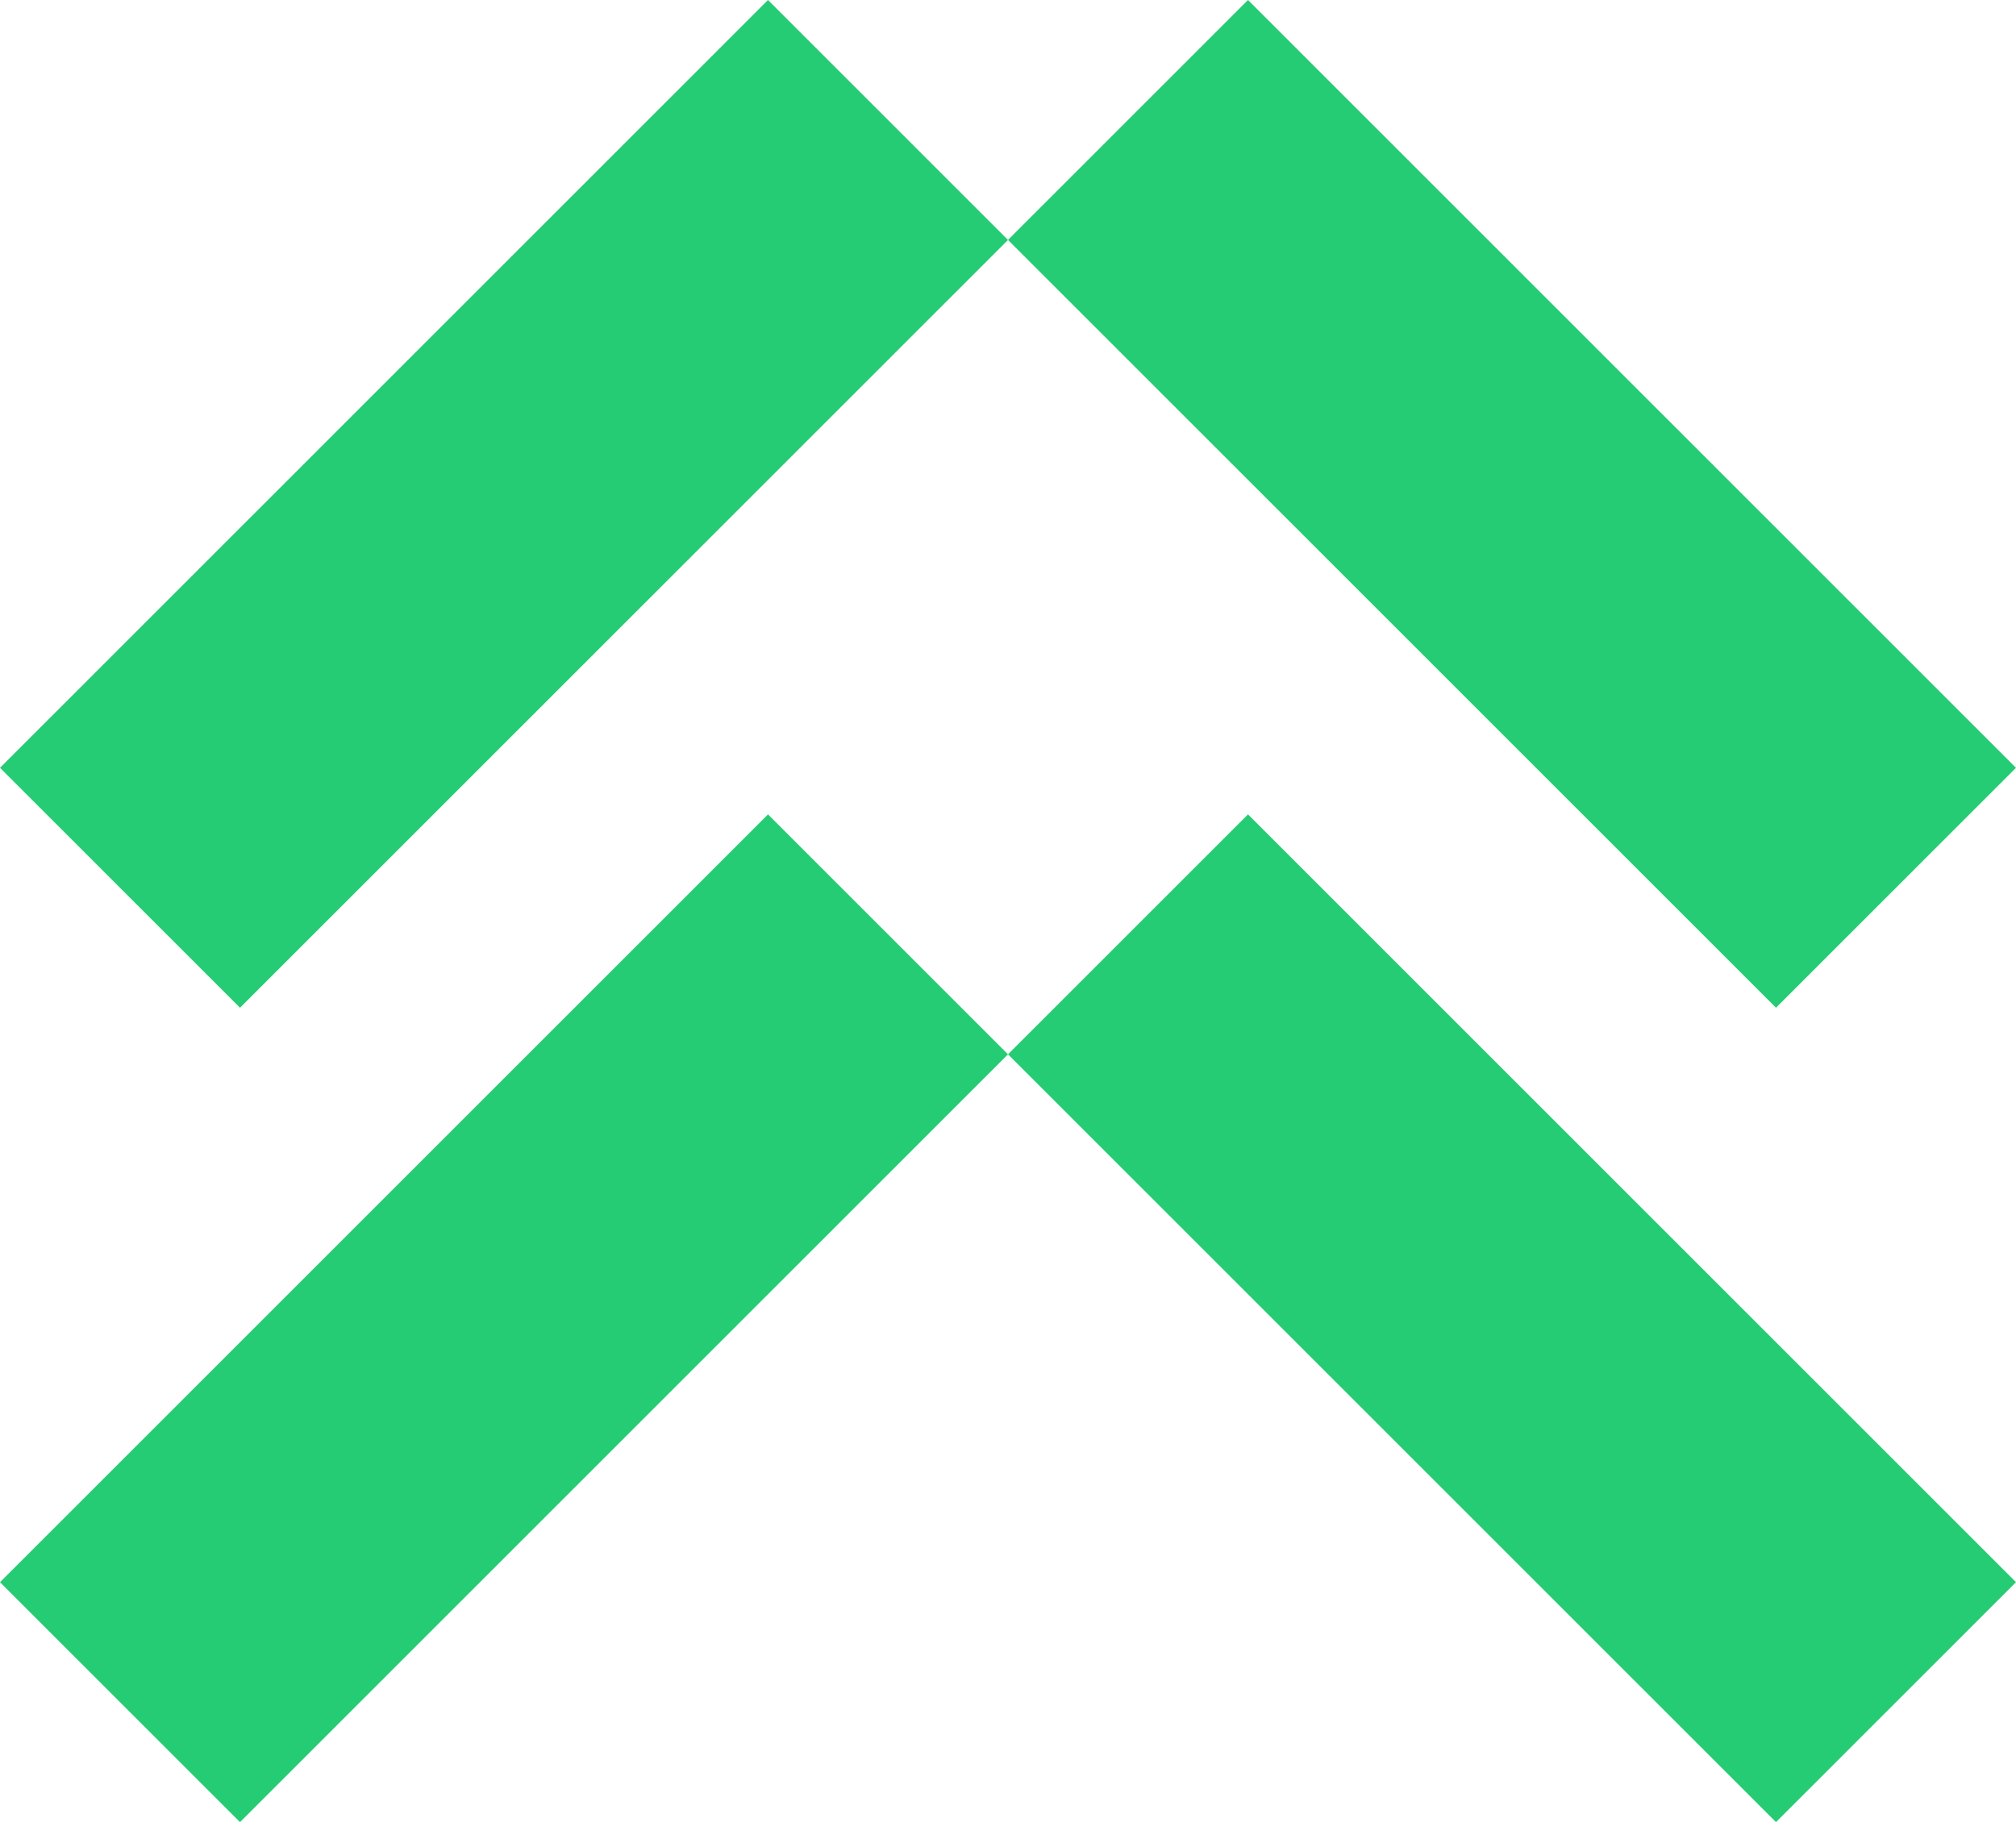 <svg xmlns="http://www.w3.org/2000/svg" width="157.401" height="142.3" viewBox="0 0 157.401 142.3">
  <g id="Gruppe_6427" data-name="Gruppe 6427" transform="translate(2740.401 -1372.7) rotate(90)">
    <rect id="Rechteck_6067" data-name="Rechteck 6067" width="84.8" height="26.5" transform="translate(1391.438 2661.7) rotate(45)" fill="#25cc74"/>
    <rect id="Rechteck_6069" data-name="Rechteck 6069" width="84.8" height="26.5" transform="translate(1455.038 2661.7) rotate(45)" fill="#25cc74"/>
    <rect id="Rechteck_6066" data-name="Rechteck 6066" width="26.5" height="84.8" transform="translate(1432.662 2583) rotate(45)" fill="#25cc74"/>
    <rect id="Rechteck_6068" data-name="Rechteck 6068" width="26.5" height="84.8" transform="translate(1496.262 2583) rotate(45)" fill="#25cc74"/>
  </g>
</svg>
